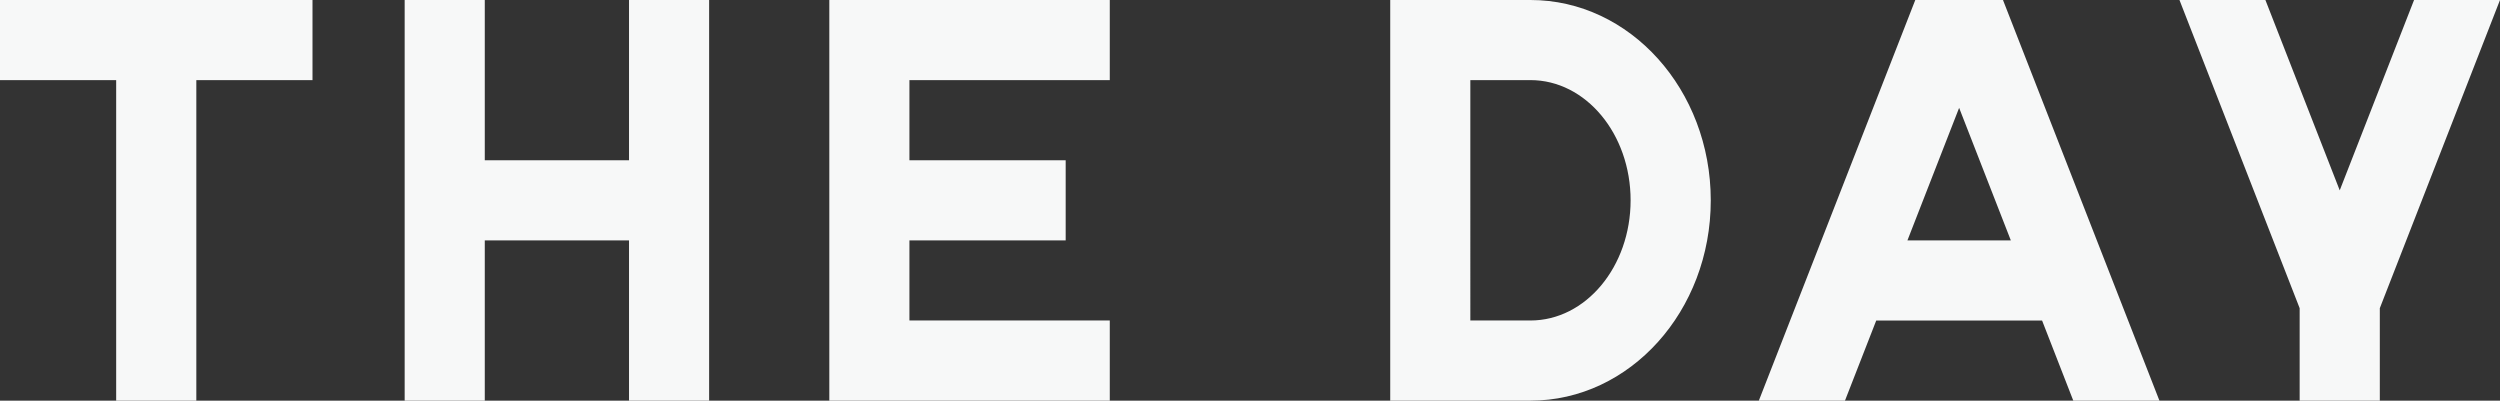 <?xml version="1.0" encoding="utf-8"?>
<!-- Generator: Adobe Illustrator 26.2.1, SVG Export Plug-In . SVG Version: 6.00 Build 0)  -->
<svg version="1.1" id="レイヤー_1" xmlns="http://www.w3.org/2000/svg" xmlns:xlink="http://www.w3.org/1999/xlink" x="0px"
	 y="0px" viewBox="0 0 510.24 81.77" style="enable-background:new 0 0 510.24 81.77;" xml:space="preserve">
<rect x="0" y="0" width="510.24" height="81.77" fill="#333333" stroke="none"/>
<style type="text/css">
	.st0{fill:#F7F8F8;}
</style>
<g>
	<polygon class="st0" points="63.78,0 0,0 0,16.35 23.71,16.35 23.71,81.77 40.07,81.77 40.07,16.35 63.78,16.35 	"/>
	<polygon class="st0" points="128.38,0 128.38,32.71 98.94,32.71 98.94,0 82.59,0 82.59,81.77 98.94,81.77 98.94,49.06 
		128.38,49.06 128.38,81.77 144.73,81.77 144.73,0 	"/>
	<polygon class="st0" points="226.5,16.35 226.5,0 169.26,0 169.26,81.77 226.5,81.77 226.5,65.41 185.61,65.41 185.61,49.06 
		217.5,49.06 217.5,32.71 185.61,32.71 185.61,16.35 	"/>
	<path class="st0" d="M312.36,0h-28.62v81.77h28.62c20.32,0,36.8-18.3,36.8-40.88S332.68,0,312.36,0z M312.36,65.41h-12.27V16.35
		h12.27c11.29,0,20.44,10.98,20.44,24.53S323.65,65.41,312.36,65.41z"/>
	<path class="st0" d="M423.15,81.77h17.58L408.8,0h-17.9l-31.93,81.77h17.58l6.38-16.35h33.85L423.15,81.77z M389.3,49.06
		l10.55-27.05l10.55,27.05H389.3z"/>
	<polygon class="st0" points="492.7,0 477.53,38.85 462.36,0 444.82,0 469.35,62.9 469.35,81.77 485.71,81.77 485.71,62.9 510.24,0 
			"/>
</g>
</svg>
